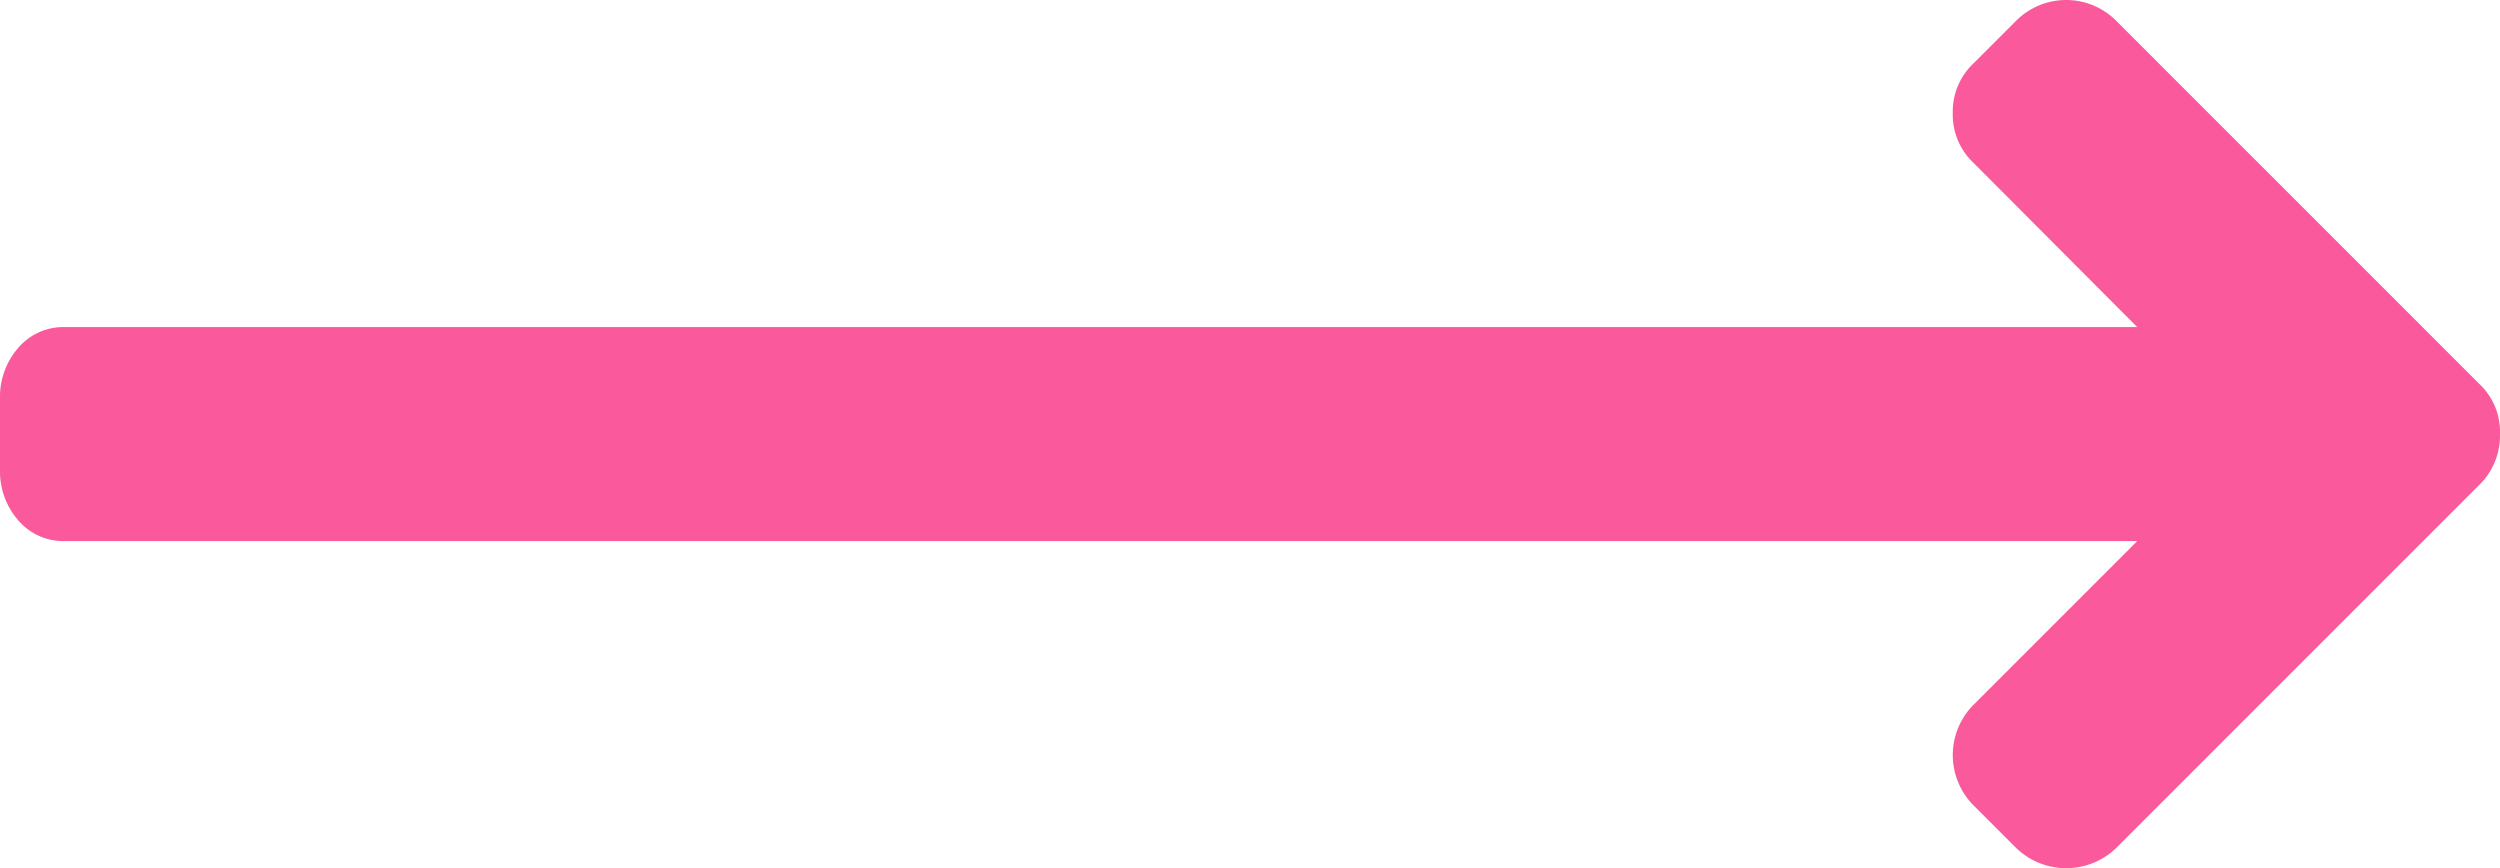 <svg xmlns="http://www.w3.org/2000/svg" width="115.18" height="40" viewBox="0 0 115.18 40">
  <defs>
    <style>
      .cls-1 {
        fill: #fa5a9b;
      }
    </style>
  </defs>
  <title>アセット 2</title>
  <g id="レイヤー_2" data-name="レイヤー 2">
    <g id="lay">
      <path class="cls-1" d="M115.18,20a3.175,3.175,0,0,1-.95,2.336L97.517,39.05a3.318,3.318,0,0,1-4.647,0l-1.926-1.926a3.287,3.287,0,0,1,0-4.673l7.523-7.523H3.004a2.733,2.733,0,0,1-2.17-.963A3.426,3.426,0,0,1,0,21.643v-3.287a3.431,3.431,0,0,1,.834-2.323,2.733,2.733,0,0,1,2.17-.963H98.466l-7.523-7.548a3.051,3.051,0,0,1-.975-2.309,3.055,3.055,0,0,1,.975-2.312L92.869.975a3.256,3.256,0,0,1,4.647,0l16.714,16.714A3.04,3.04,0,0,1,115.18,20Z"/>
    </g>
  </g>
</svg>
